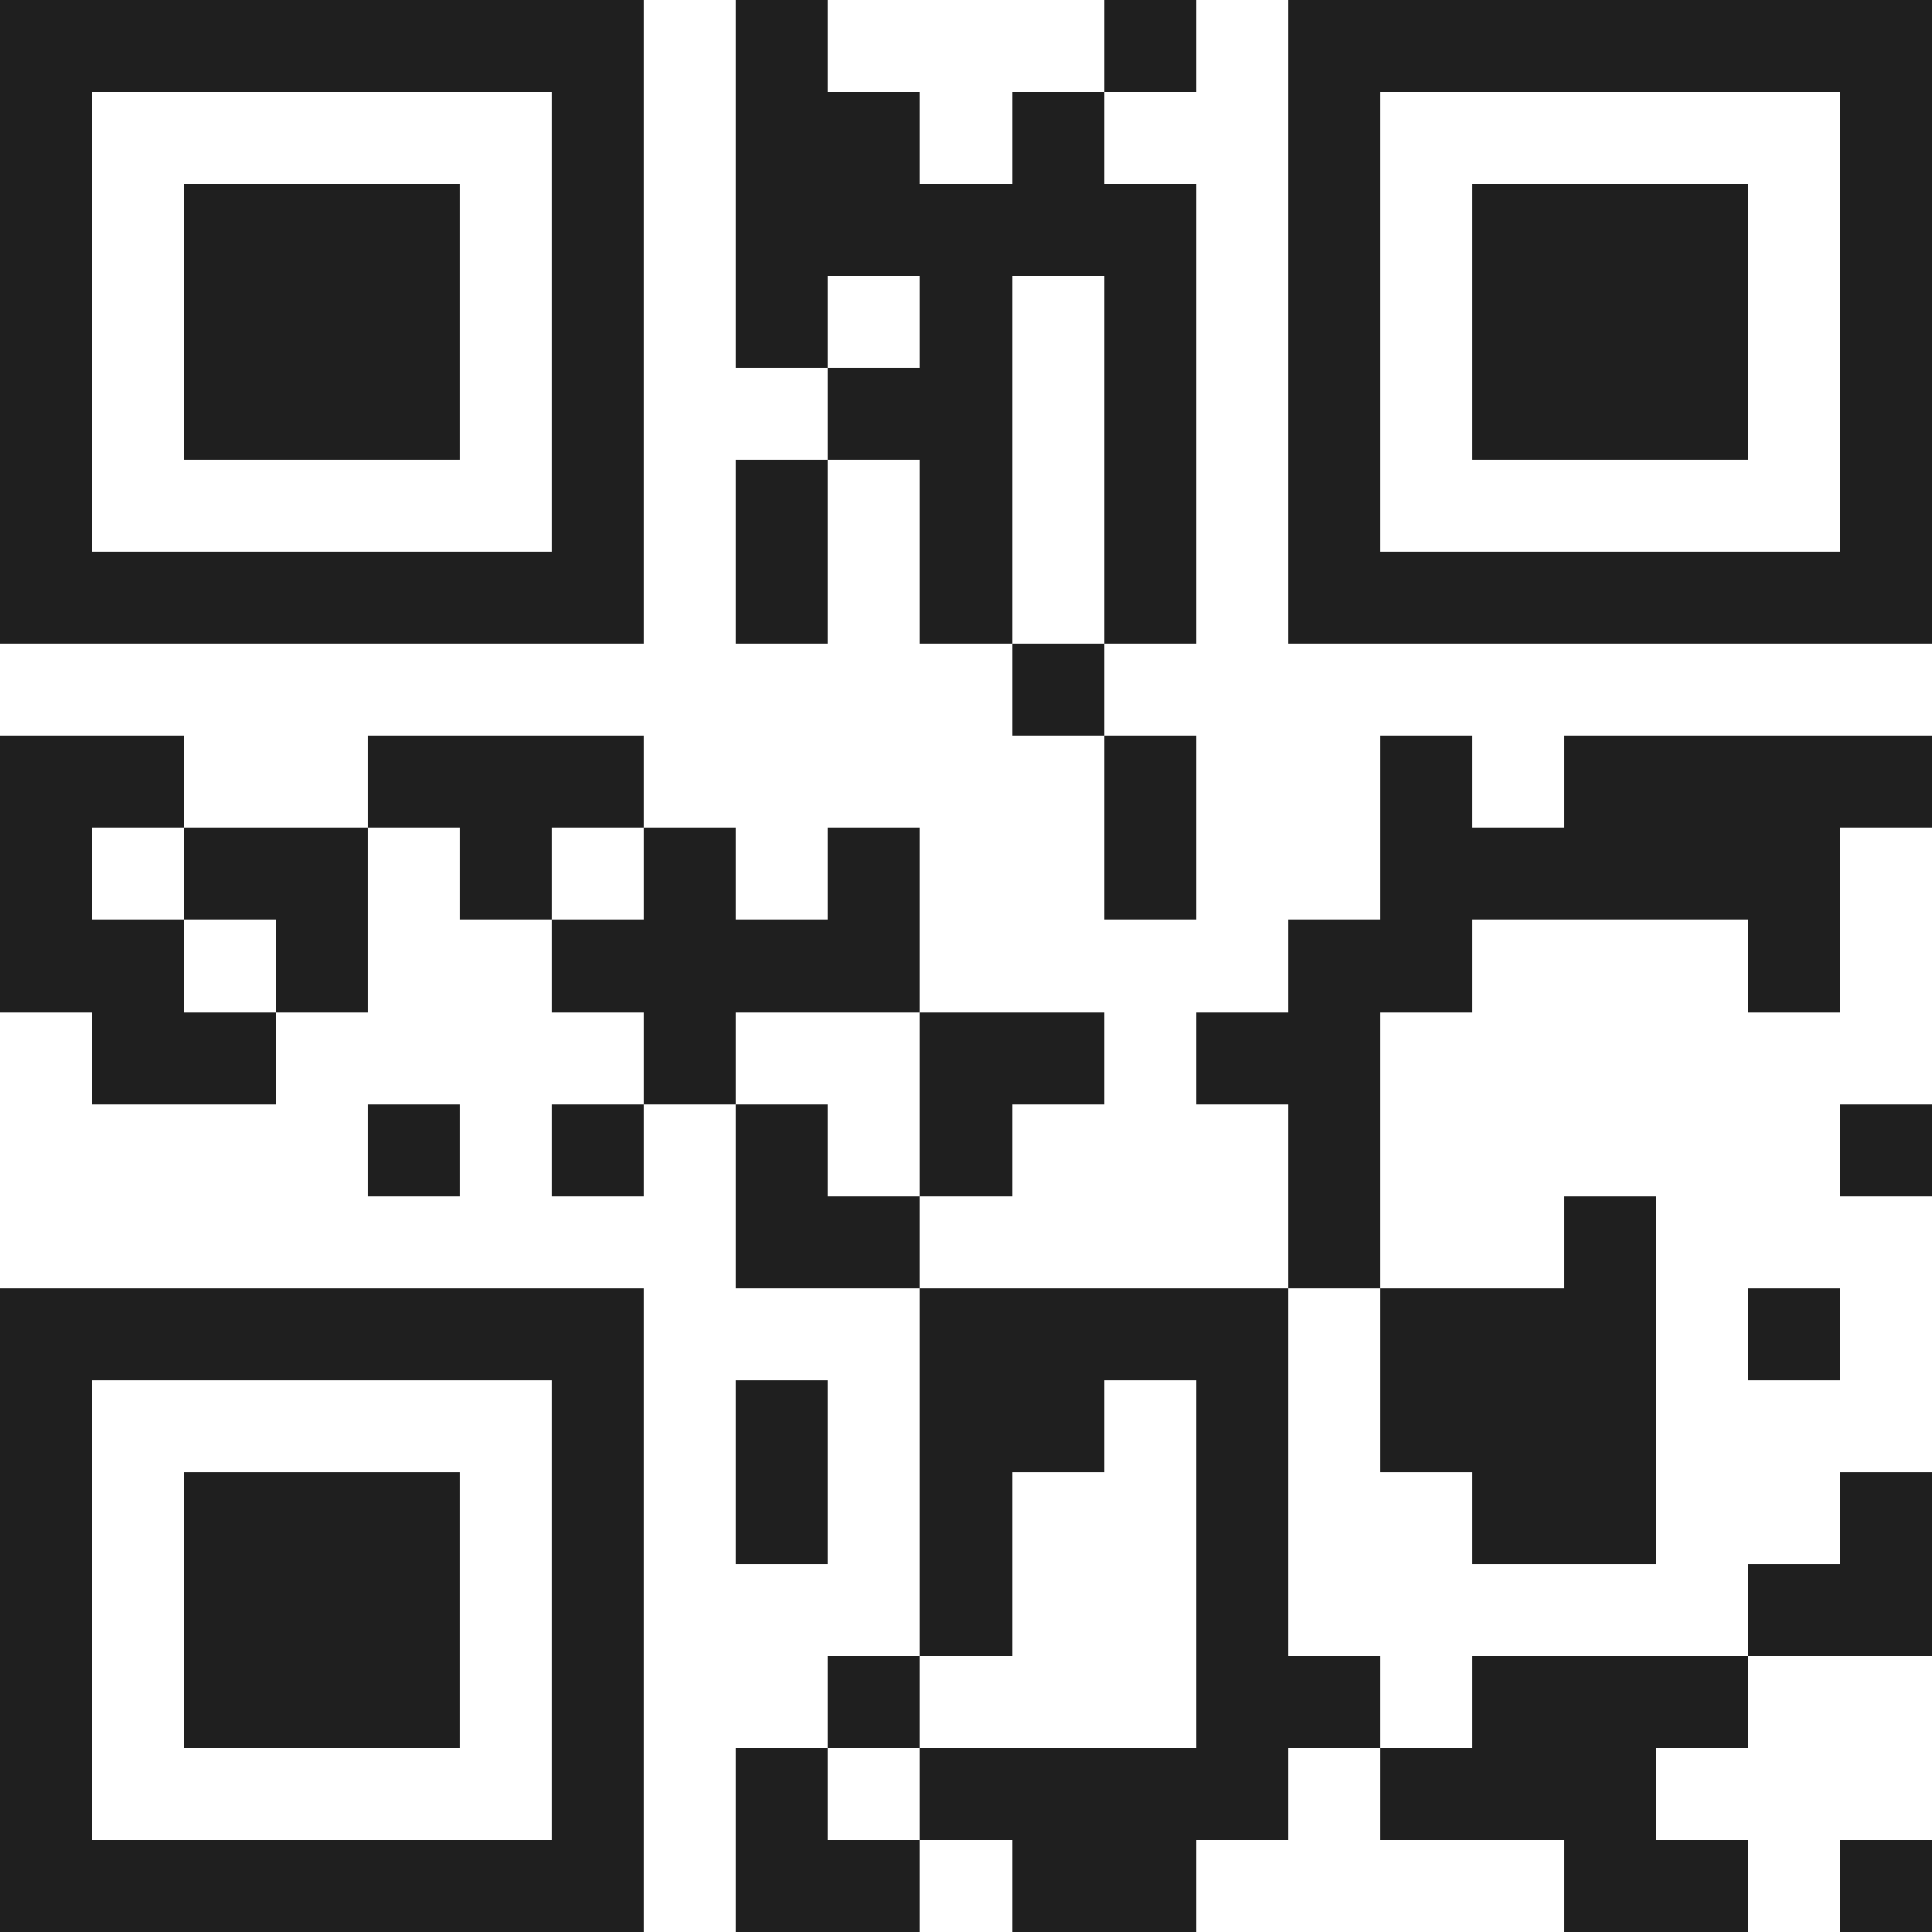 <svg xmlns="http://www.w3.org/2000/svg" viewBox="0 0 21 21" shape-rendering="crispEdges"><path fill="#ffffff" d="M0 0h21v21H0z"/><path stroke="#1f1f1f" d="M0 0.5h7m1 0h1m3 0h1m1 0h7M0 1.5h1m5 0h1m1 0h2m1 0h1m2 0h1m5 0h1M0 2.5h1m1 0h3m1 0h1m1 0h5m1 0h1m1 0h3m1 0h1M0 3.5h1m1 0h3m1 0h1m1 0h1m1 0h1m1 0h1m1 0h1m1 0h3m1 0h1M0 4.5h1m1 0h3m1 0h1m2 0h2m1 0h1m1 0h1m1 0h3m1 0h1M0 5.5h1m5 0h1m1 0h1m1 0h1m1 0h1m1 0h1m5 0h1M0 6.5h7m1 0h1m1 0h1m1 0h1m1 0h7M11 7.5h1M0 8.5h2m2 0h3m5 0h1m2 0h1m1 0h4M0 9.5h1m1 0h2m1 0h1m1 0h1m1 0h1m2 0h1m2 0h5M0 10.5h2m1 0h1m2 0h4m4 0h2m3 0h1M1 11.5h2m4 0h1m2 0h2m1 0h2M4 12.5h1m1 0h1m1 0h1m1 0h1m3 0h1m5 0h1M8 13.5h2m4 0h1m2 0h1M0 14.5h7m3 0h4m1 0h3m1 0h1M0 15.5h1m5 0h1m1 0h1m1 0h2m1 0h1m1 0h3M0 16.5h1m1 0h3m1 0h1m1 0h1m1 0h1m2 0h1m2 0h2m2 0h1M0 17.5h1m1 0h3m1 0h1m3 0h1m2 0h1m5 0h2M0 18.5h1m1 0h3m1 0h1m2 0h1m3 0h2m1 0h3M0 19.5h1m5 0h1m1 0h1m1 0h4m1 0h3M0 20.5h7m1 0h2m1 0h2m4 0h2m1 0h1"/></svg>
